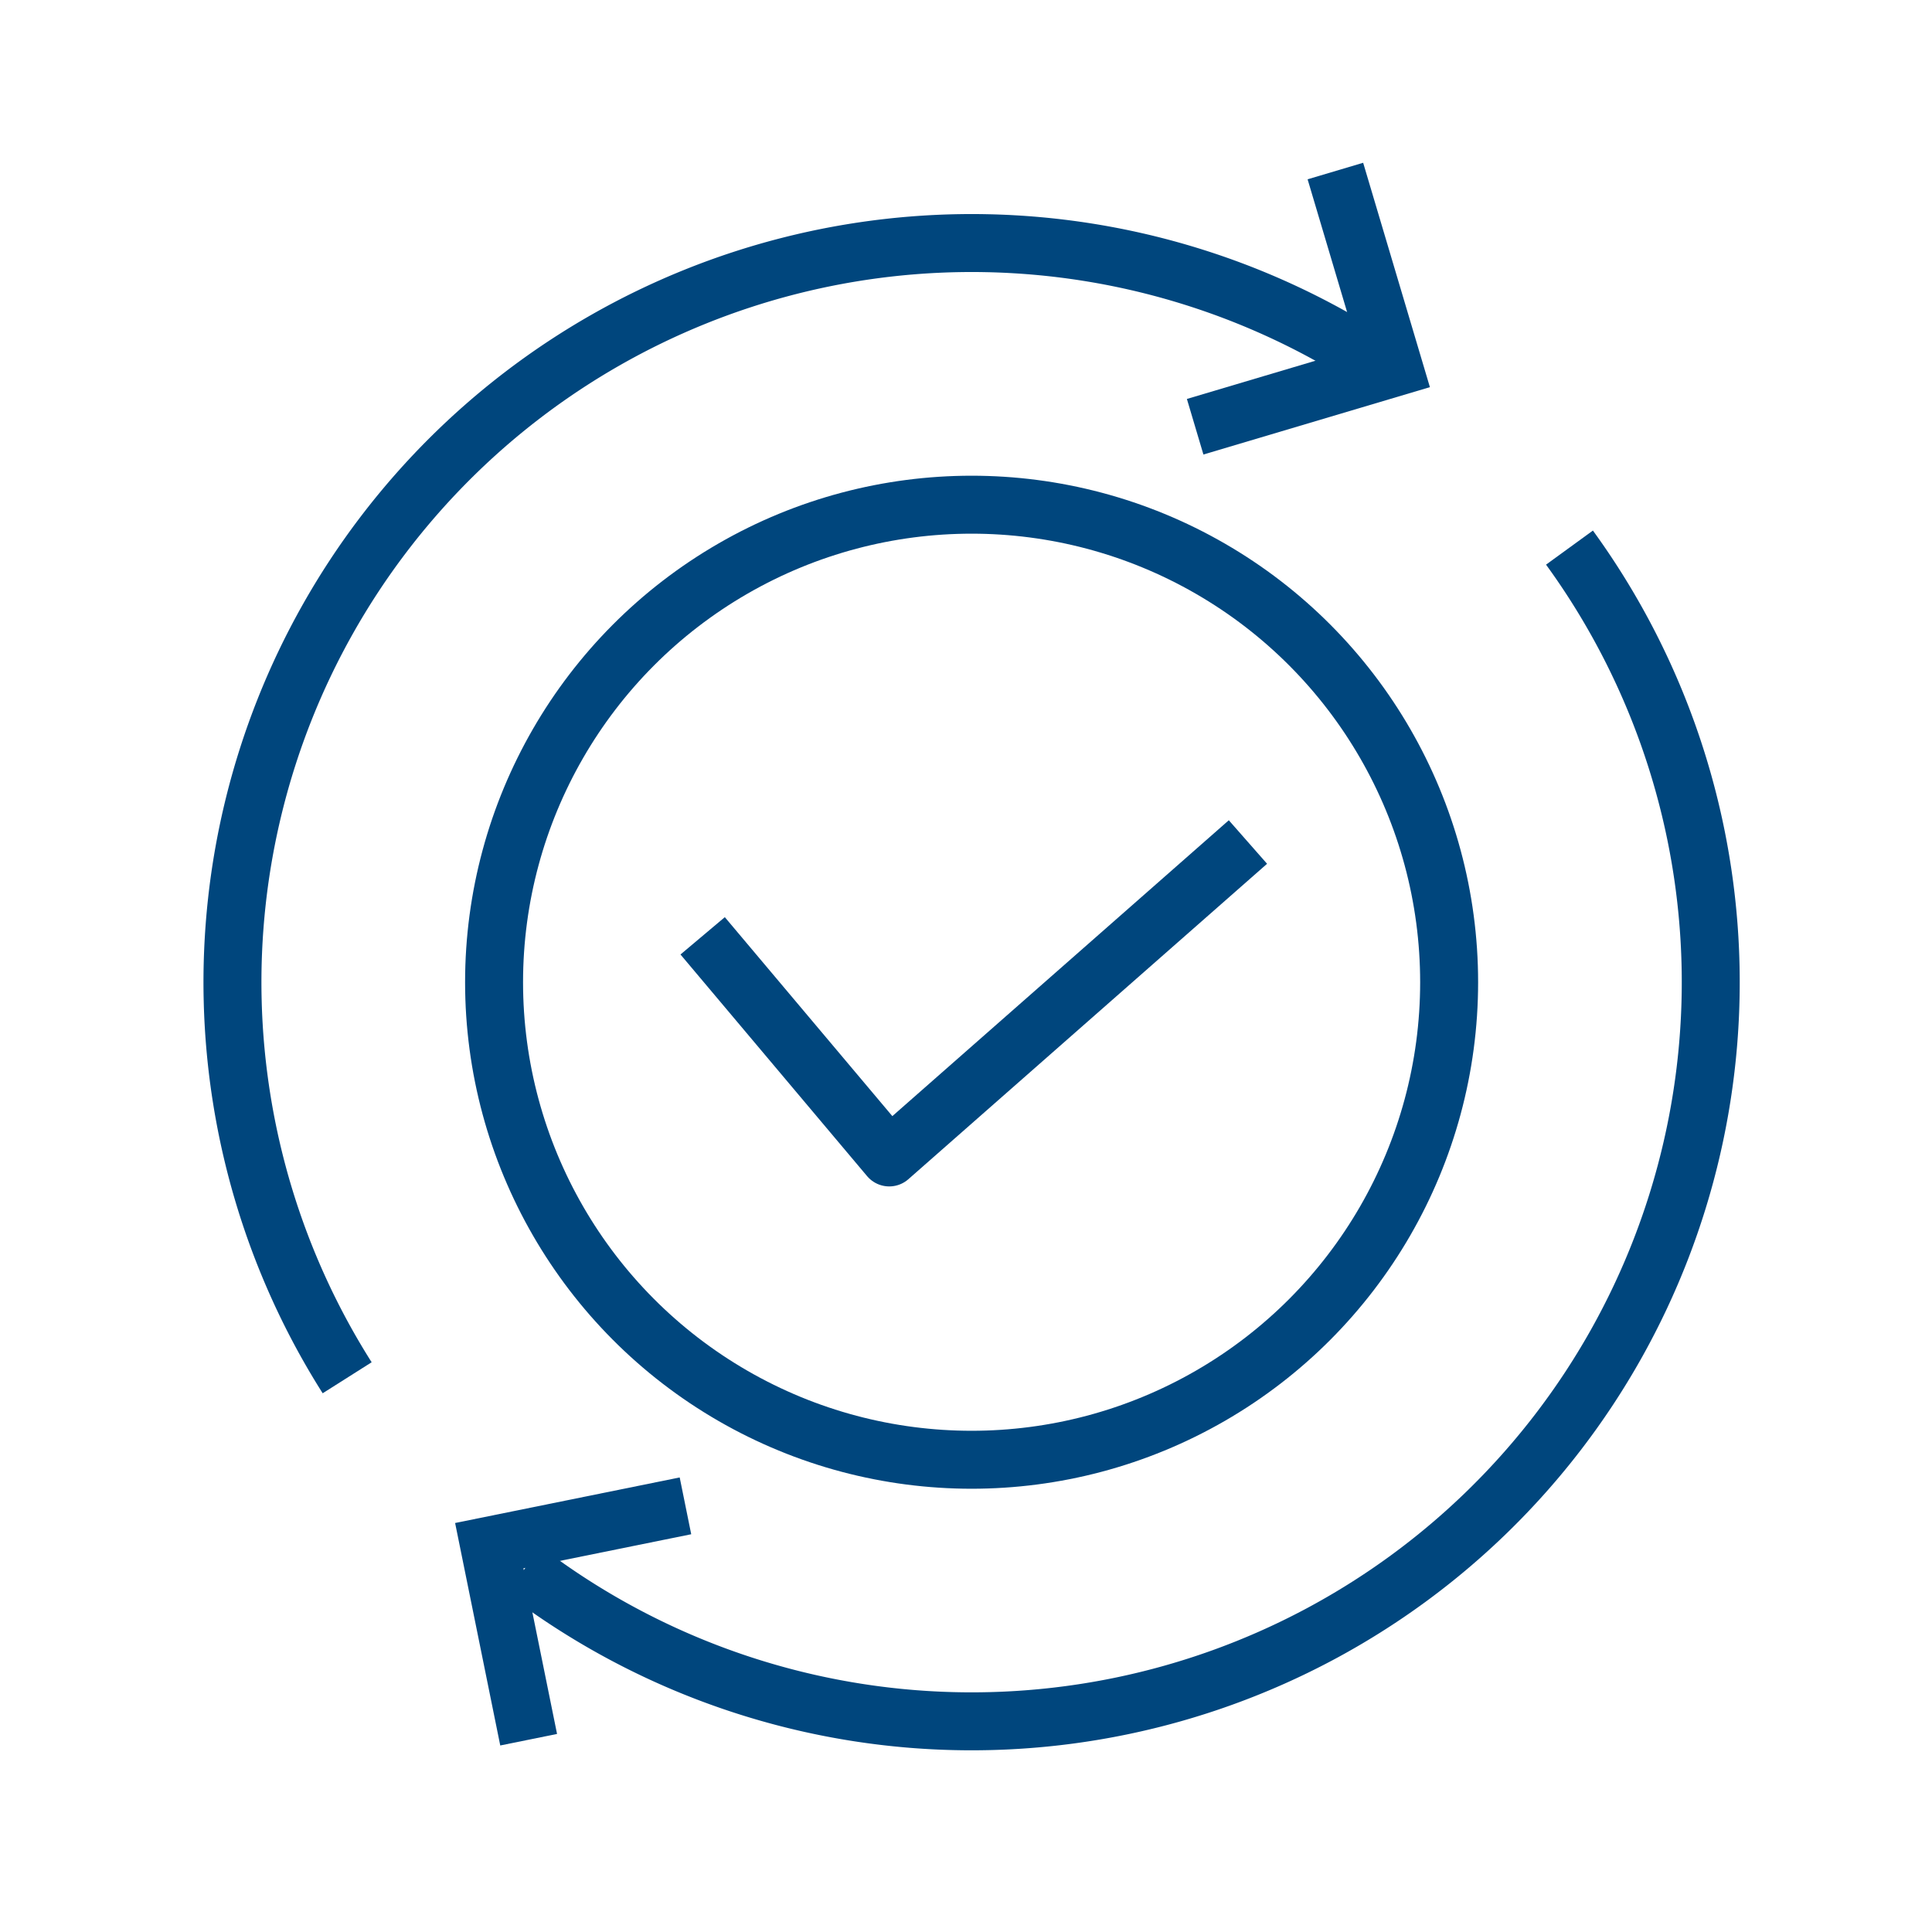 <?xml version="1.0" encoding="UTF-8"?> <svg xmlns="http://www.w3.org/2000/svg" id="image" width="100" height="100" viewBox="0 0 100 100"><rect id="image-2" data-name="image" width="100" height="100" fill="#dedede" opacity="0"></rect><g id="Group_2594" data-name="Group 2594" transform="translate(-1028.217 -504.667)"><circle id="Ellipse_67" data-name="Ellipse 67" cx="24.717" cy="24.717" r="24.717" transform="translate(1053.79 530.79)" fill="none" stroke="#00467d" stroke-linejoin="round" stroke-width="3"></circle><path id="Path_3039" data-name="Path 3039" d="M1062.7,550.413l9.658,11.471,18.566-16.326" transform="translate(1.886 2.692)" fill="none" stroke="#00467d" stroke-linejoin="round" stroke-width="3"></path><path id="Ellipse_67-2" data-name="Ellipse 67" d="M1046.186,575.691A38.262,38.262,0,0,1,1098.8,522.78" transform="translate(0 0.289)" fill="none" stroke="#00467d" stroke-linejoin="round" stroke-width="3"></path><path id="Ellipse_67-3" data-name="Ellipse 67" d="M1108.285,531.5a38.257,38.257,0,0,1-54.131,52.925" transform="translate(1.168 1.511)" fill="none" stroke="#00467d" stroke-linejoin="round" stroke-width="3"></path><path id="Path_3018" data-name="Path 3018" d="M1094.446,513.52l3.027,10.176-10.285,3.059" transform="translate(2.89)" fill="none" stroke="#00467d" stroke-miterlimit="10" stroke-width="3"></path><path id="Path_3018-2" data-name="Path 3018" d="M1054.55,589.358l-2.038-10.045,10.154-2.06" transform="translate(1.03 5.356)" fill="none" stroke="#00467d" stroke-miterlimit="10" stroke-width="3"></path></g></svg> 